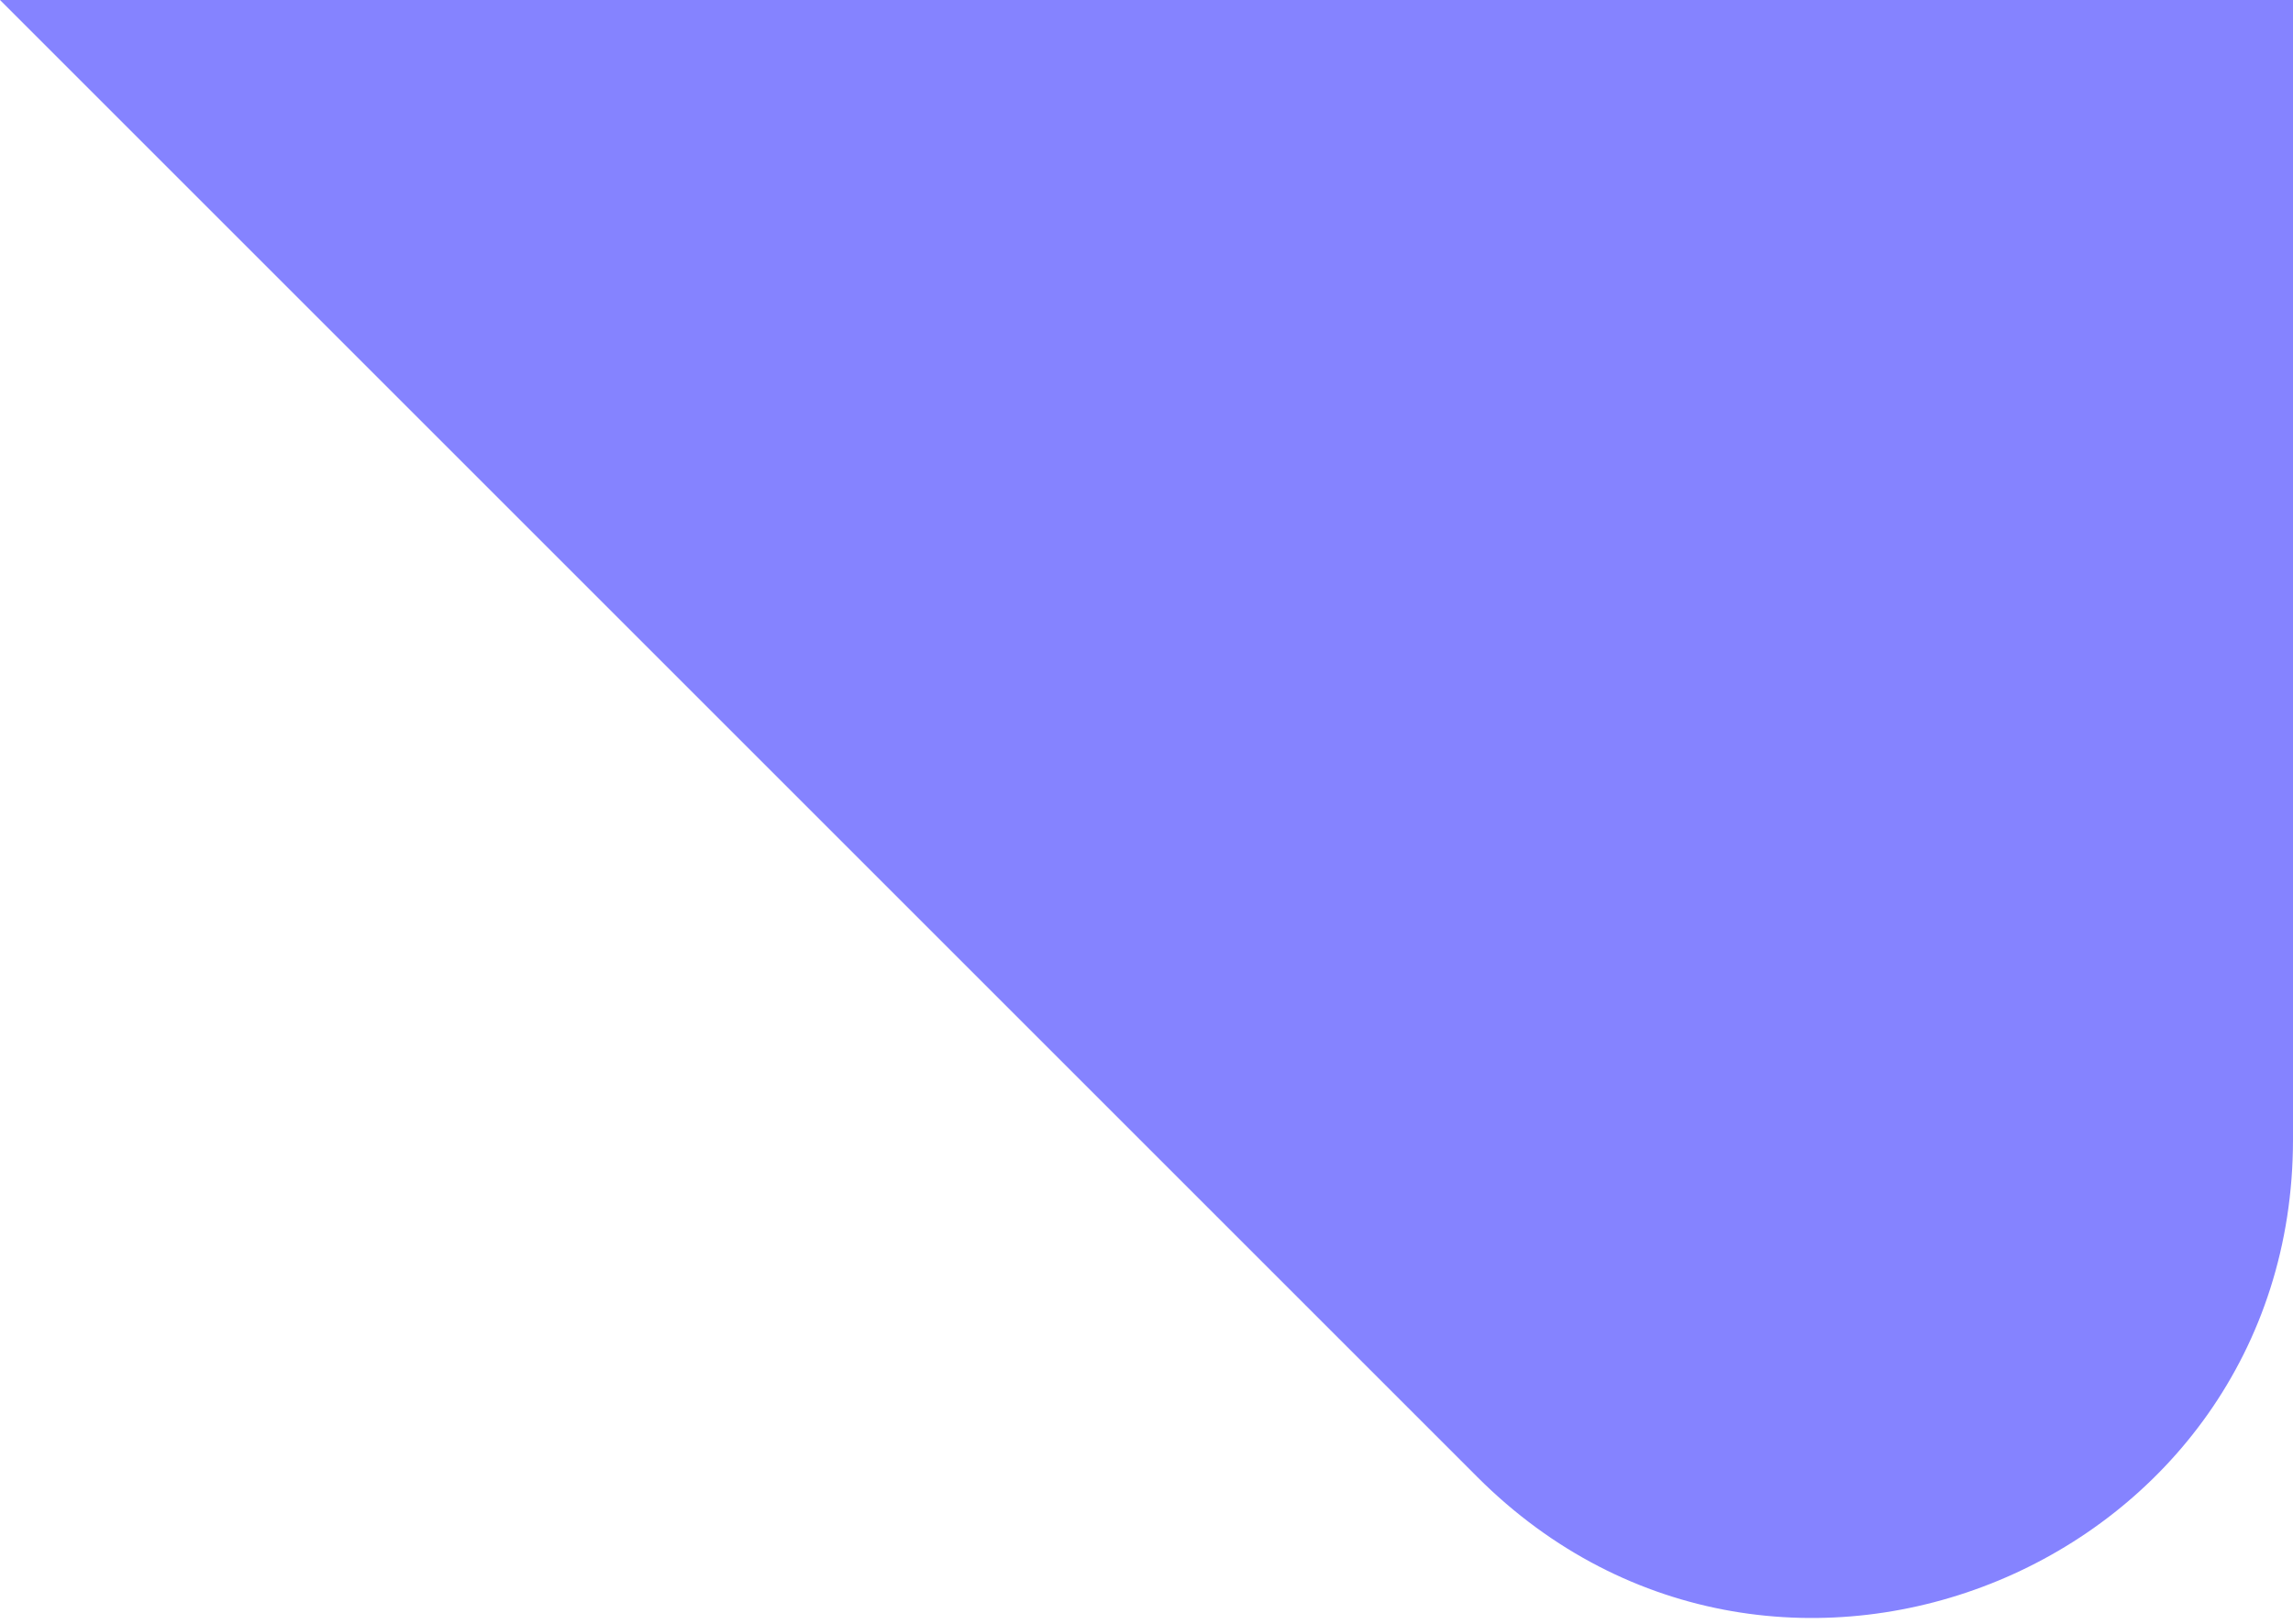 <?xml version="1.0" encoding="utf-8"?>
<svg xmlns="http://www.w3.org/2000/svg" fill="none" height="100%" overflow="visible" preserveAspectRatio="none" style="display: block;" viewBox="0 0 24 17" width="100%">
<path d="M0 0H24V11.929C24 16.384 18.614 18.614 15.464 15.464L0 0Z" fill="#8583FF" id="Rectangle 8455"/>
</svg>